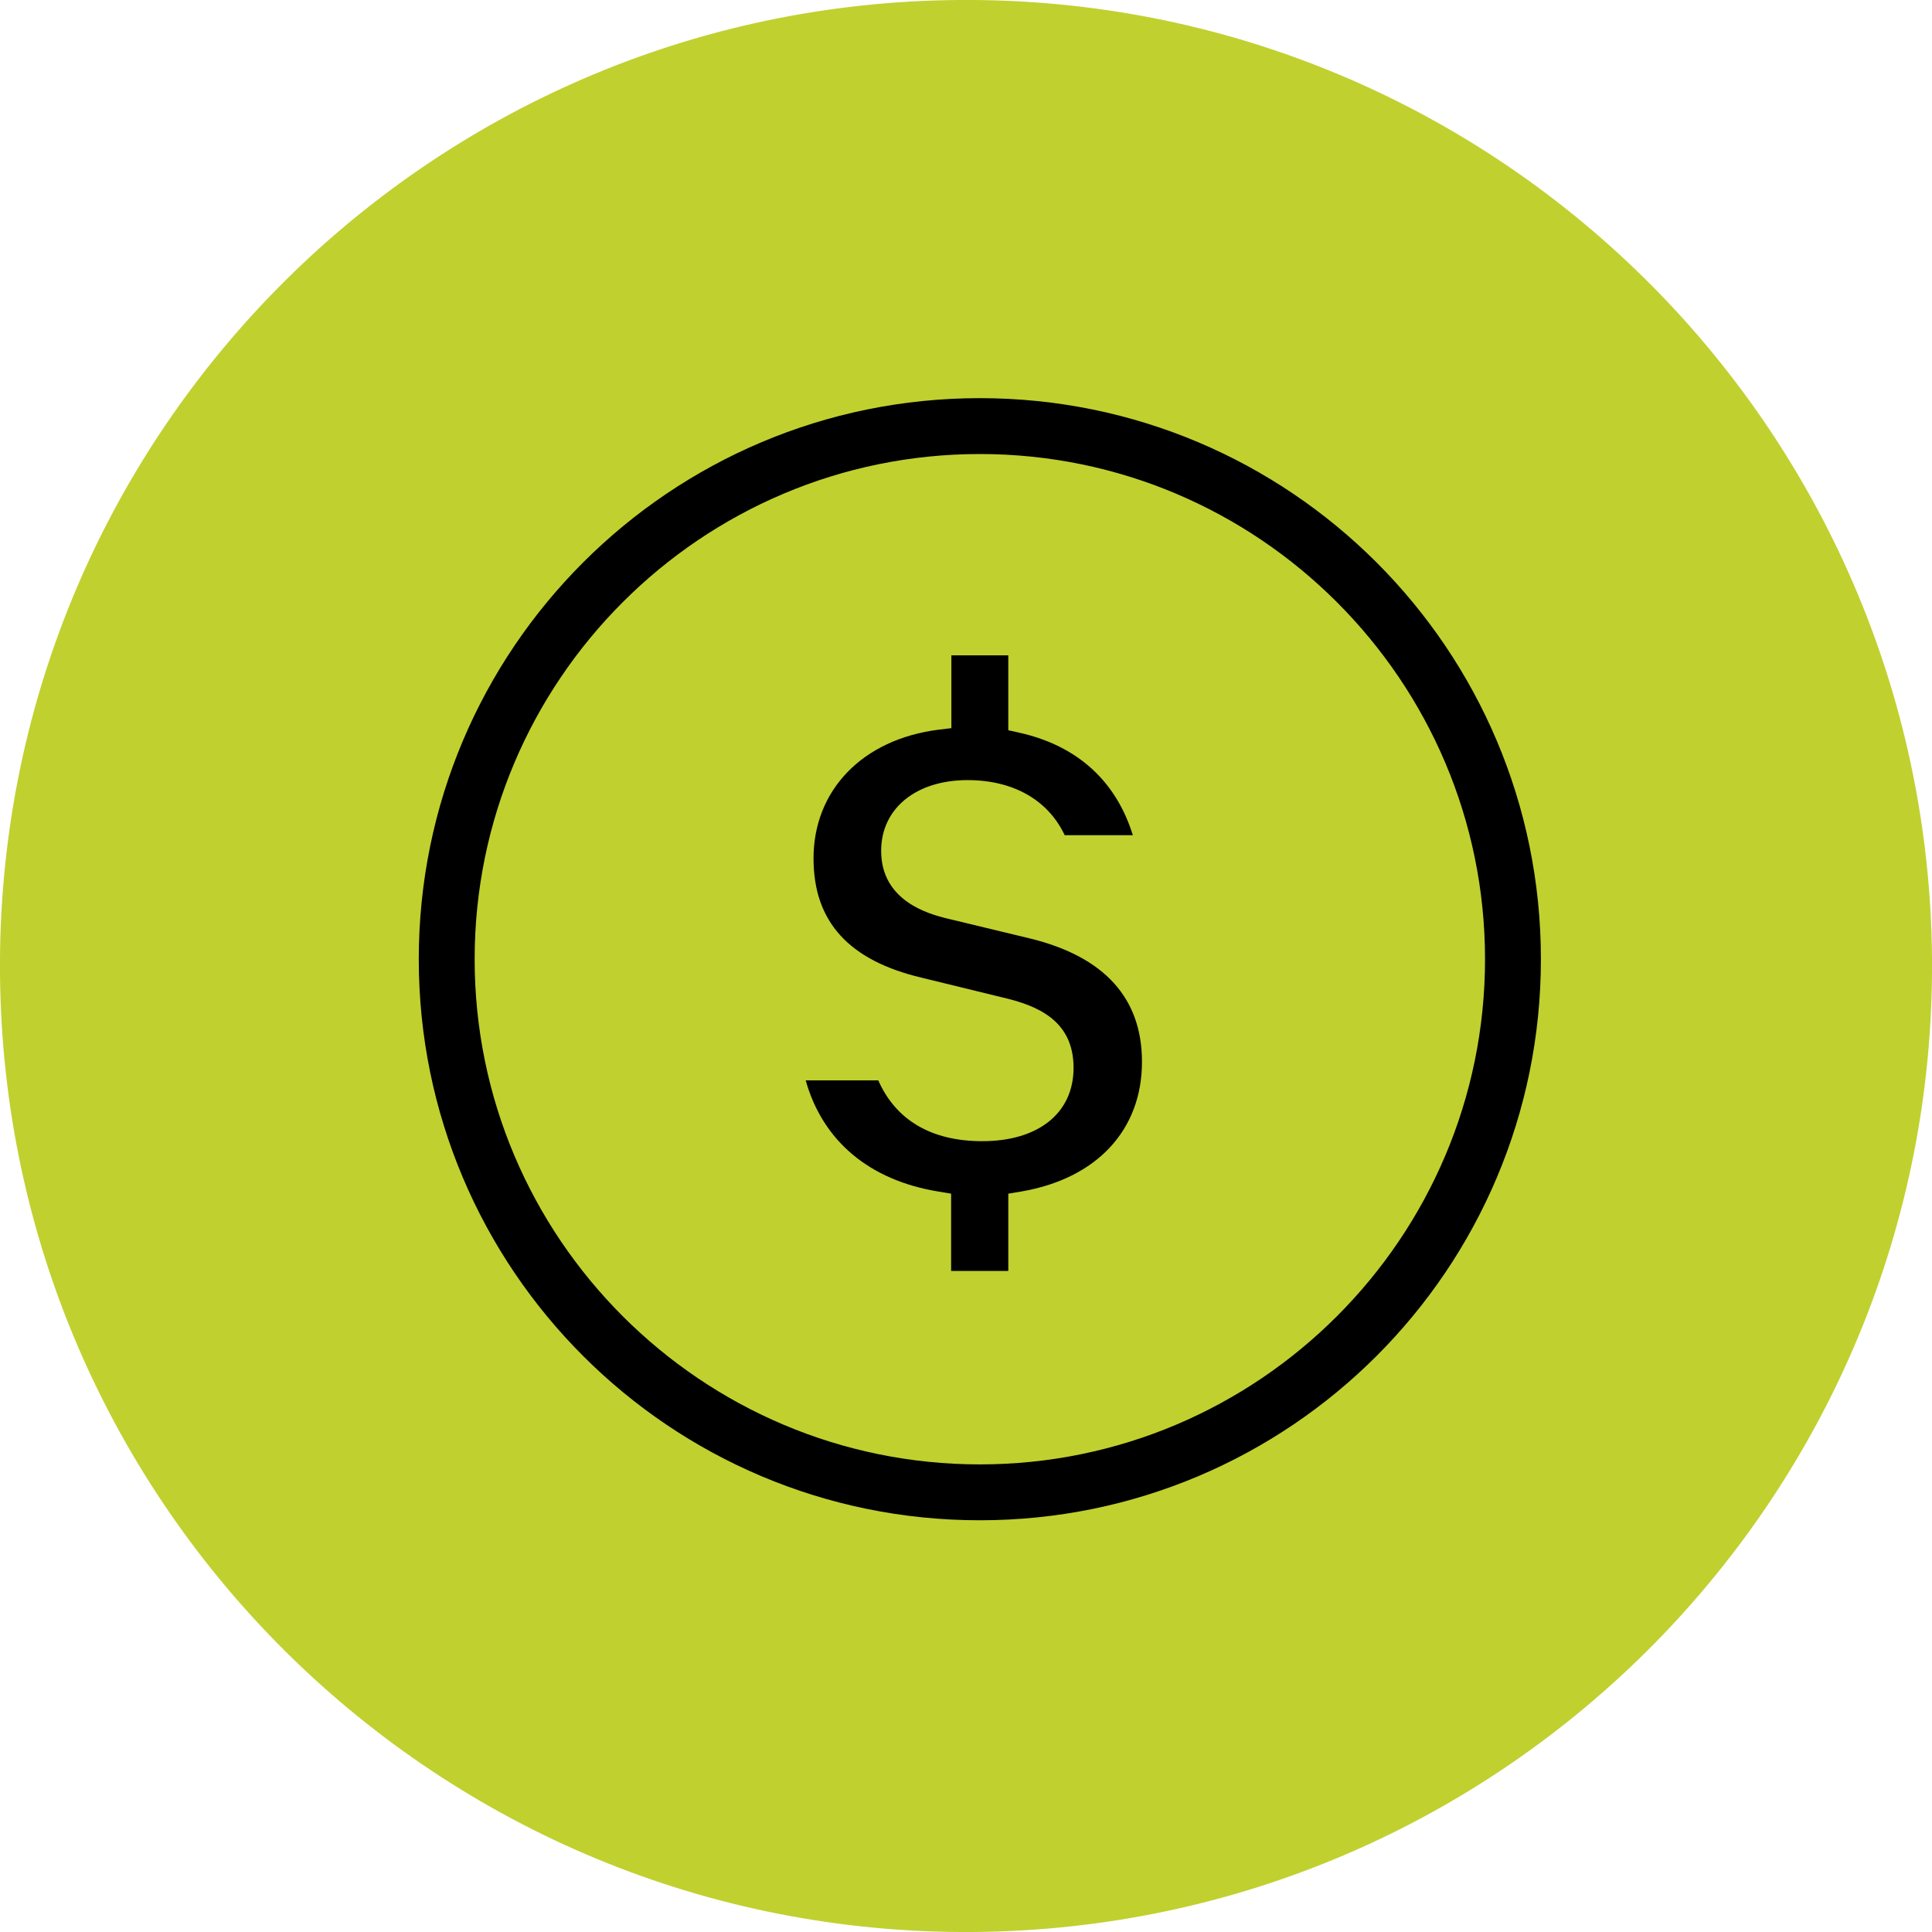 <?xml version="1.0" encoding="UTF-8"?>
<svg width="51px" height="51px" version="1.1" viewBox="0 0 74 74" xml:space="preserve" xmlns="http://www.w3.org/2000/svg">
<path d="M74,36.72C74.15,57.15,57.71,73.84,37.28,74C16.85,74.15,0.16,57.71,0,37.28 S16.28,0.16,36.72,0S73.84,16.29,74,36.72z" fill="#C0D02F"/>
<path d="m37.53 17.39c10.67 0 19.35 8.68 19.35 19.35s-8.68 19.35-19.35 19.35-19.35-8.68-19.35-19.35 8.68-19.35 19.35-19.35m0-2.14c-11.87 0-21.49 9.62-21.49 21.49s9.62 21.49 21.49 21.49 21.49-9.62 21.49-21.49-9.62-21.49-21.49-21.49z"/>
<path d="m36.23 29.72"/>
<path d="m36.43 48.68v-2.96l-0.48-0.08c-2.65-0.43-4.44-1.94-5.09-4.26h2.78c0.67 1.52 2.03 2.33 3.98 2.33 2.16 0 3.5-1.08 3.5-2.81 0-1.82-1.39-2.39-2.74-2.7l-3.07-0.75c-2.8-0.66-4.15-2.15-4.15-4.57 0-2.62 1.88-4.56 4.78-4.93l0.5-0.06v-2.79h2.18v2.87l0.45 0.1c2.2 0.5 3.68 1.85 4.32 3.92h-2.61c-0.63-1.34-1.96-2.11-3.72-2.11-1.98 0-3.31 1.09-3.31 2.71 0 1.93 1.84 2.41 2.44 2.57l3.28 0.79c2.84 0.7 4.27 2.29 4.27 4.72 0 2.62-1.74 4.48-4.64 4.97l-0.48 0.08v2.96h-2.19z"/>
</svg>
